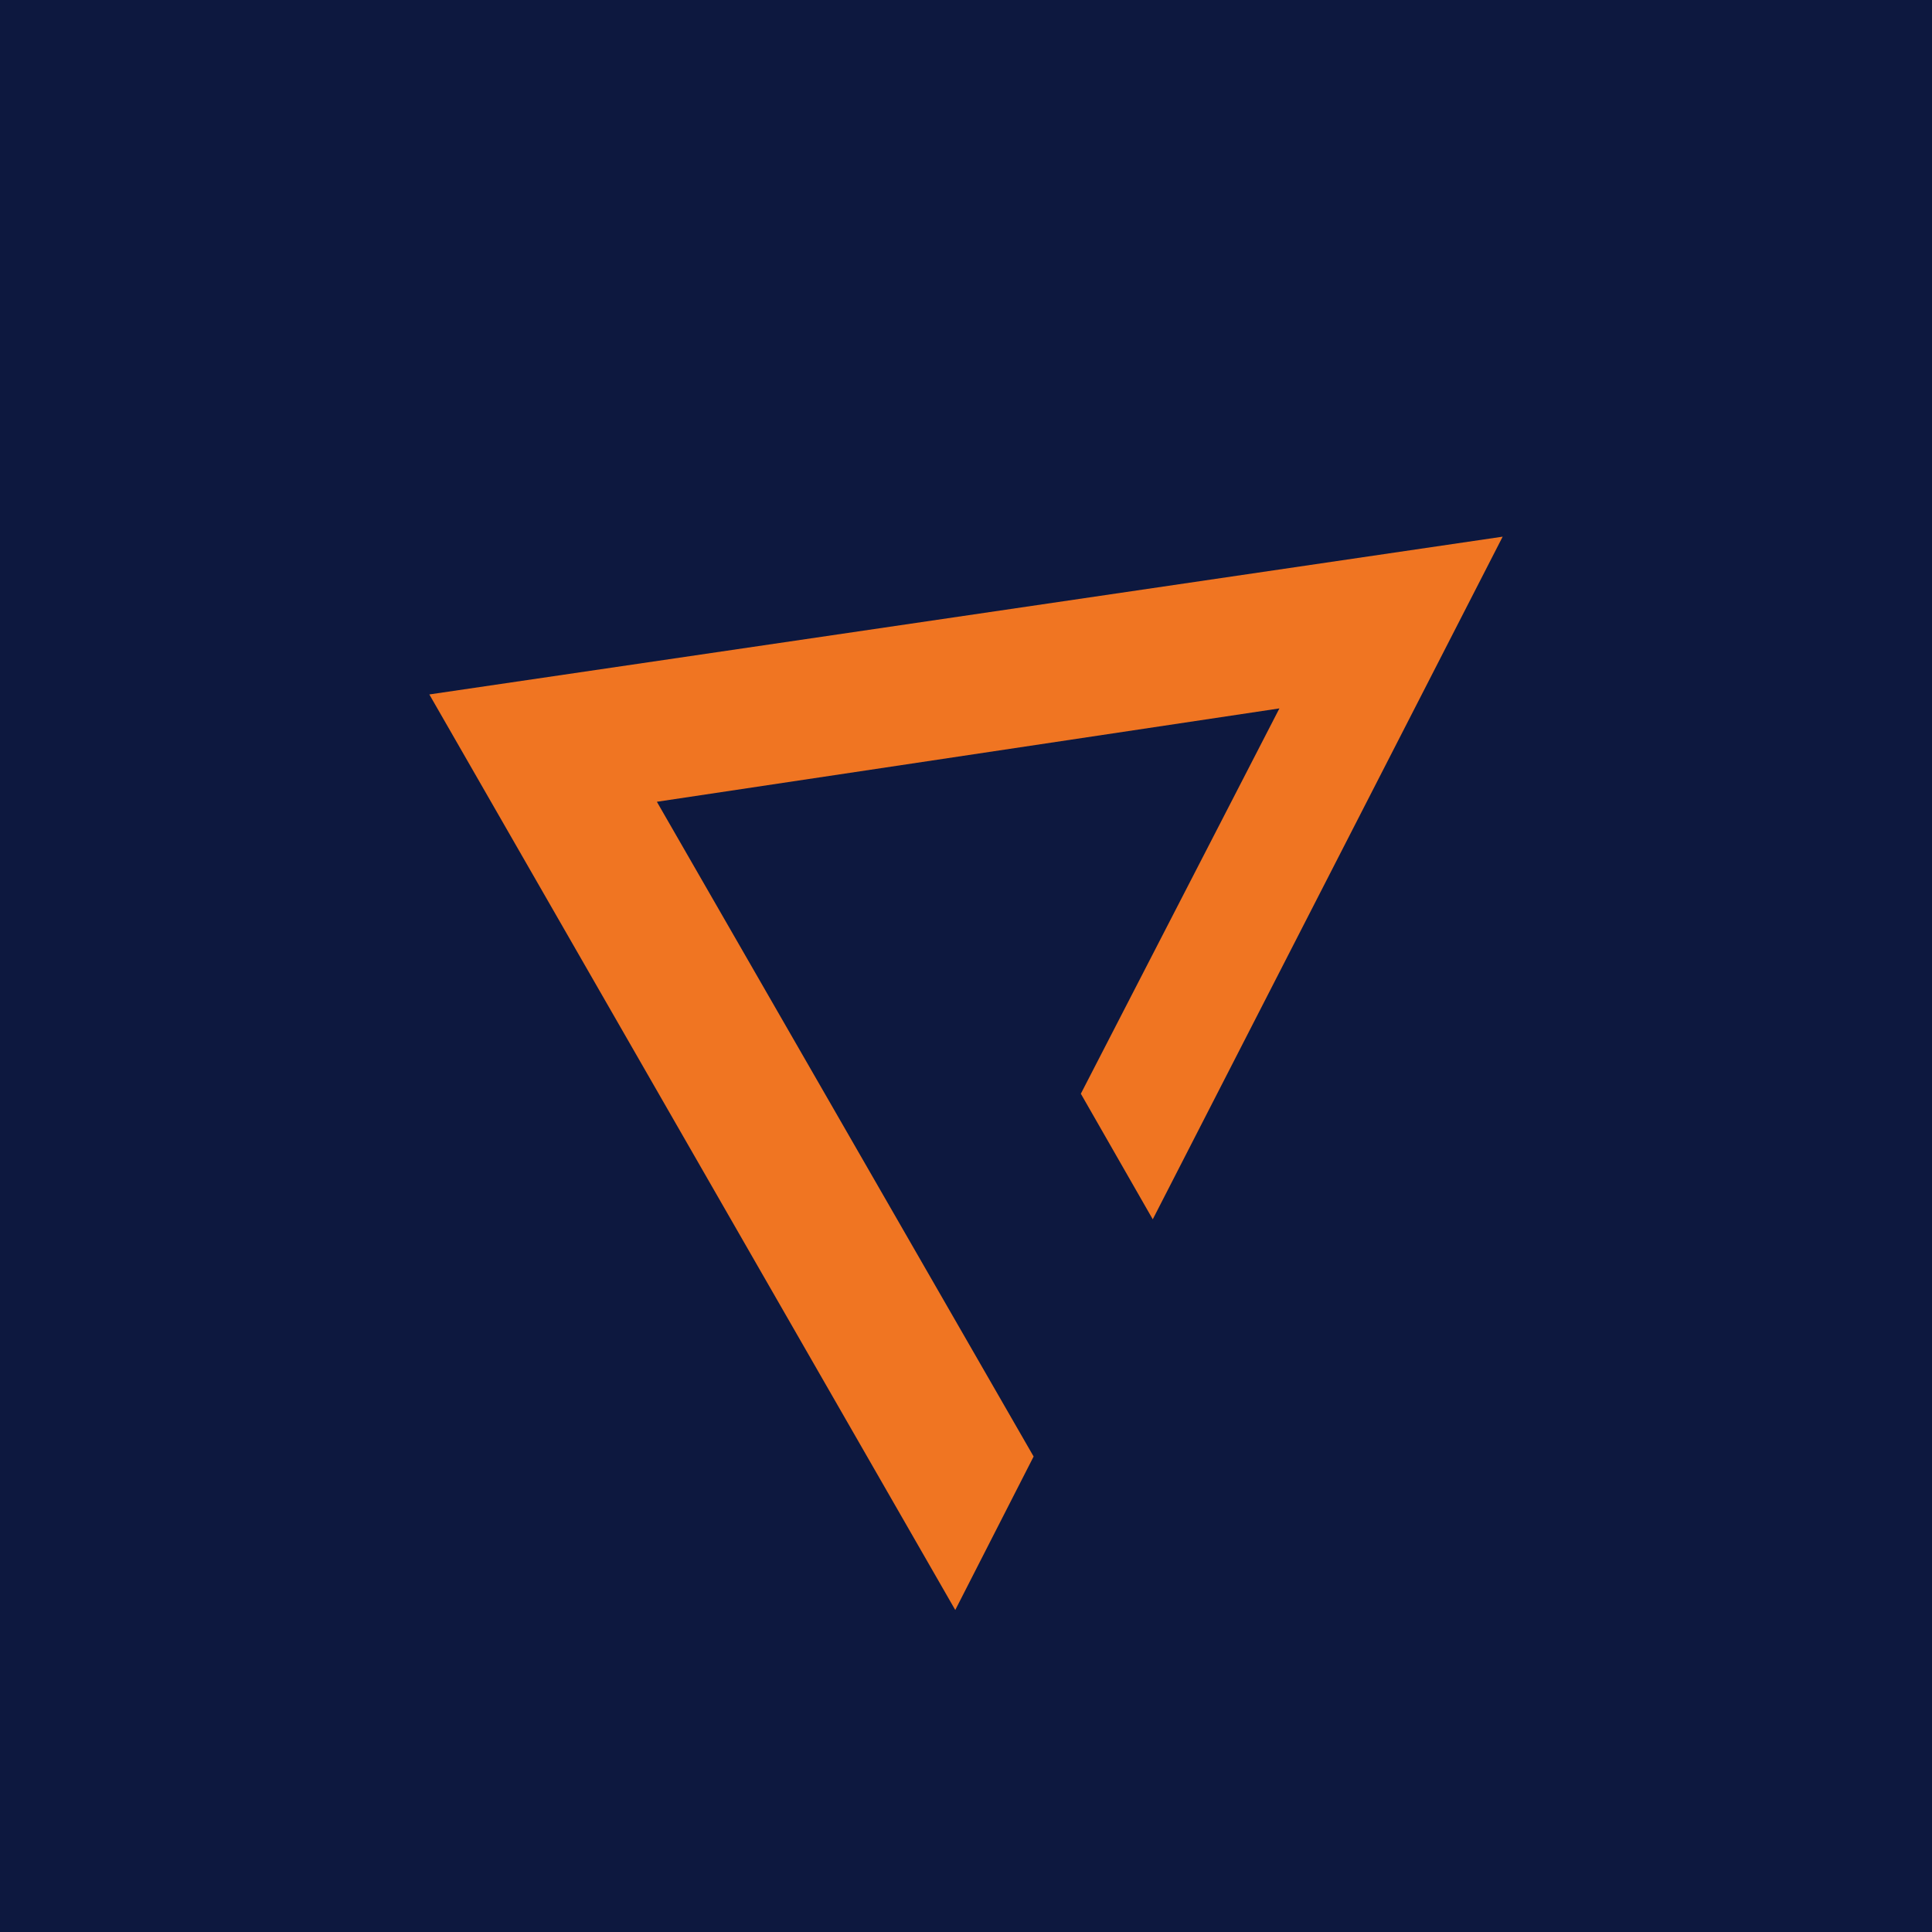 <!-- by TradingView --><svg width="18" height="18" viewBox="0 0 18 18" xmlns="http://www.w3.org/2000/svg"><path fill="#0D183F" d="M0 0h18v18H0z"/><path d="M4 6.47 8.9 15l.73-1.43-3.51-6.1 5.8-.87-1.85 3.59.67 1.17L14 5 4 6.47Z" fill="#F07522"/></svg>